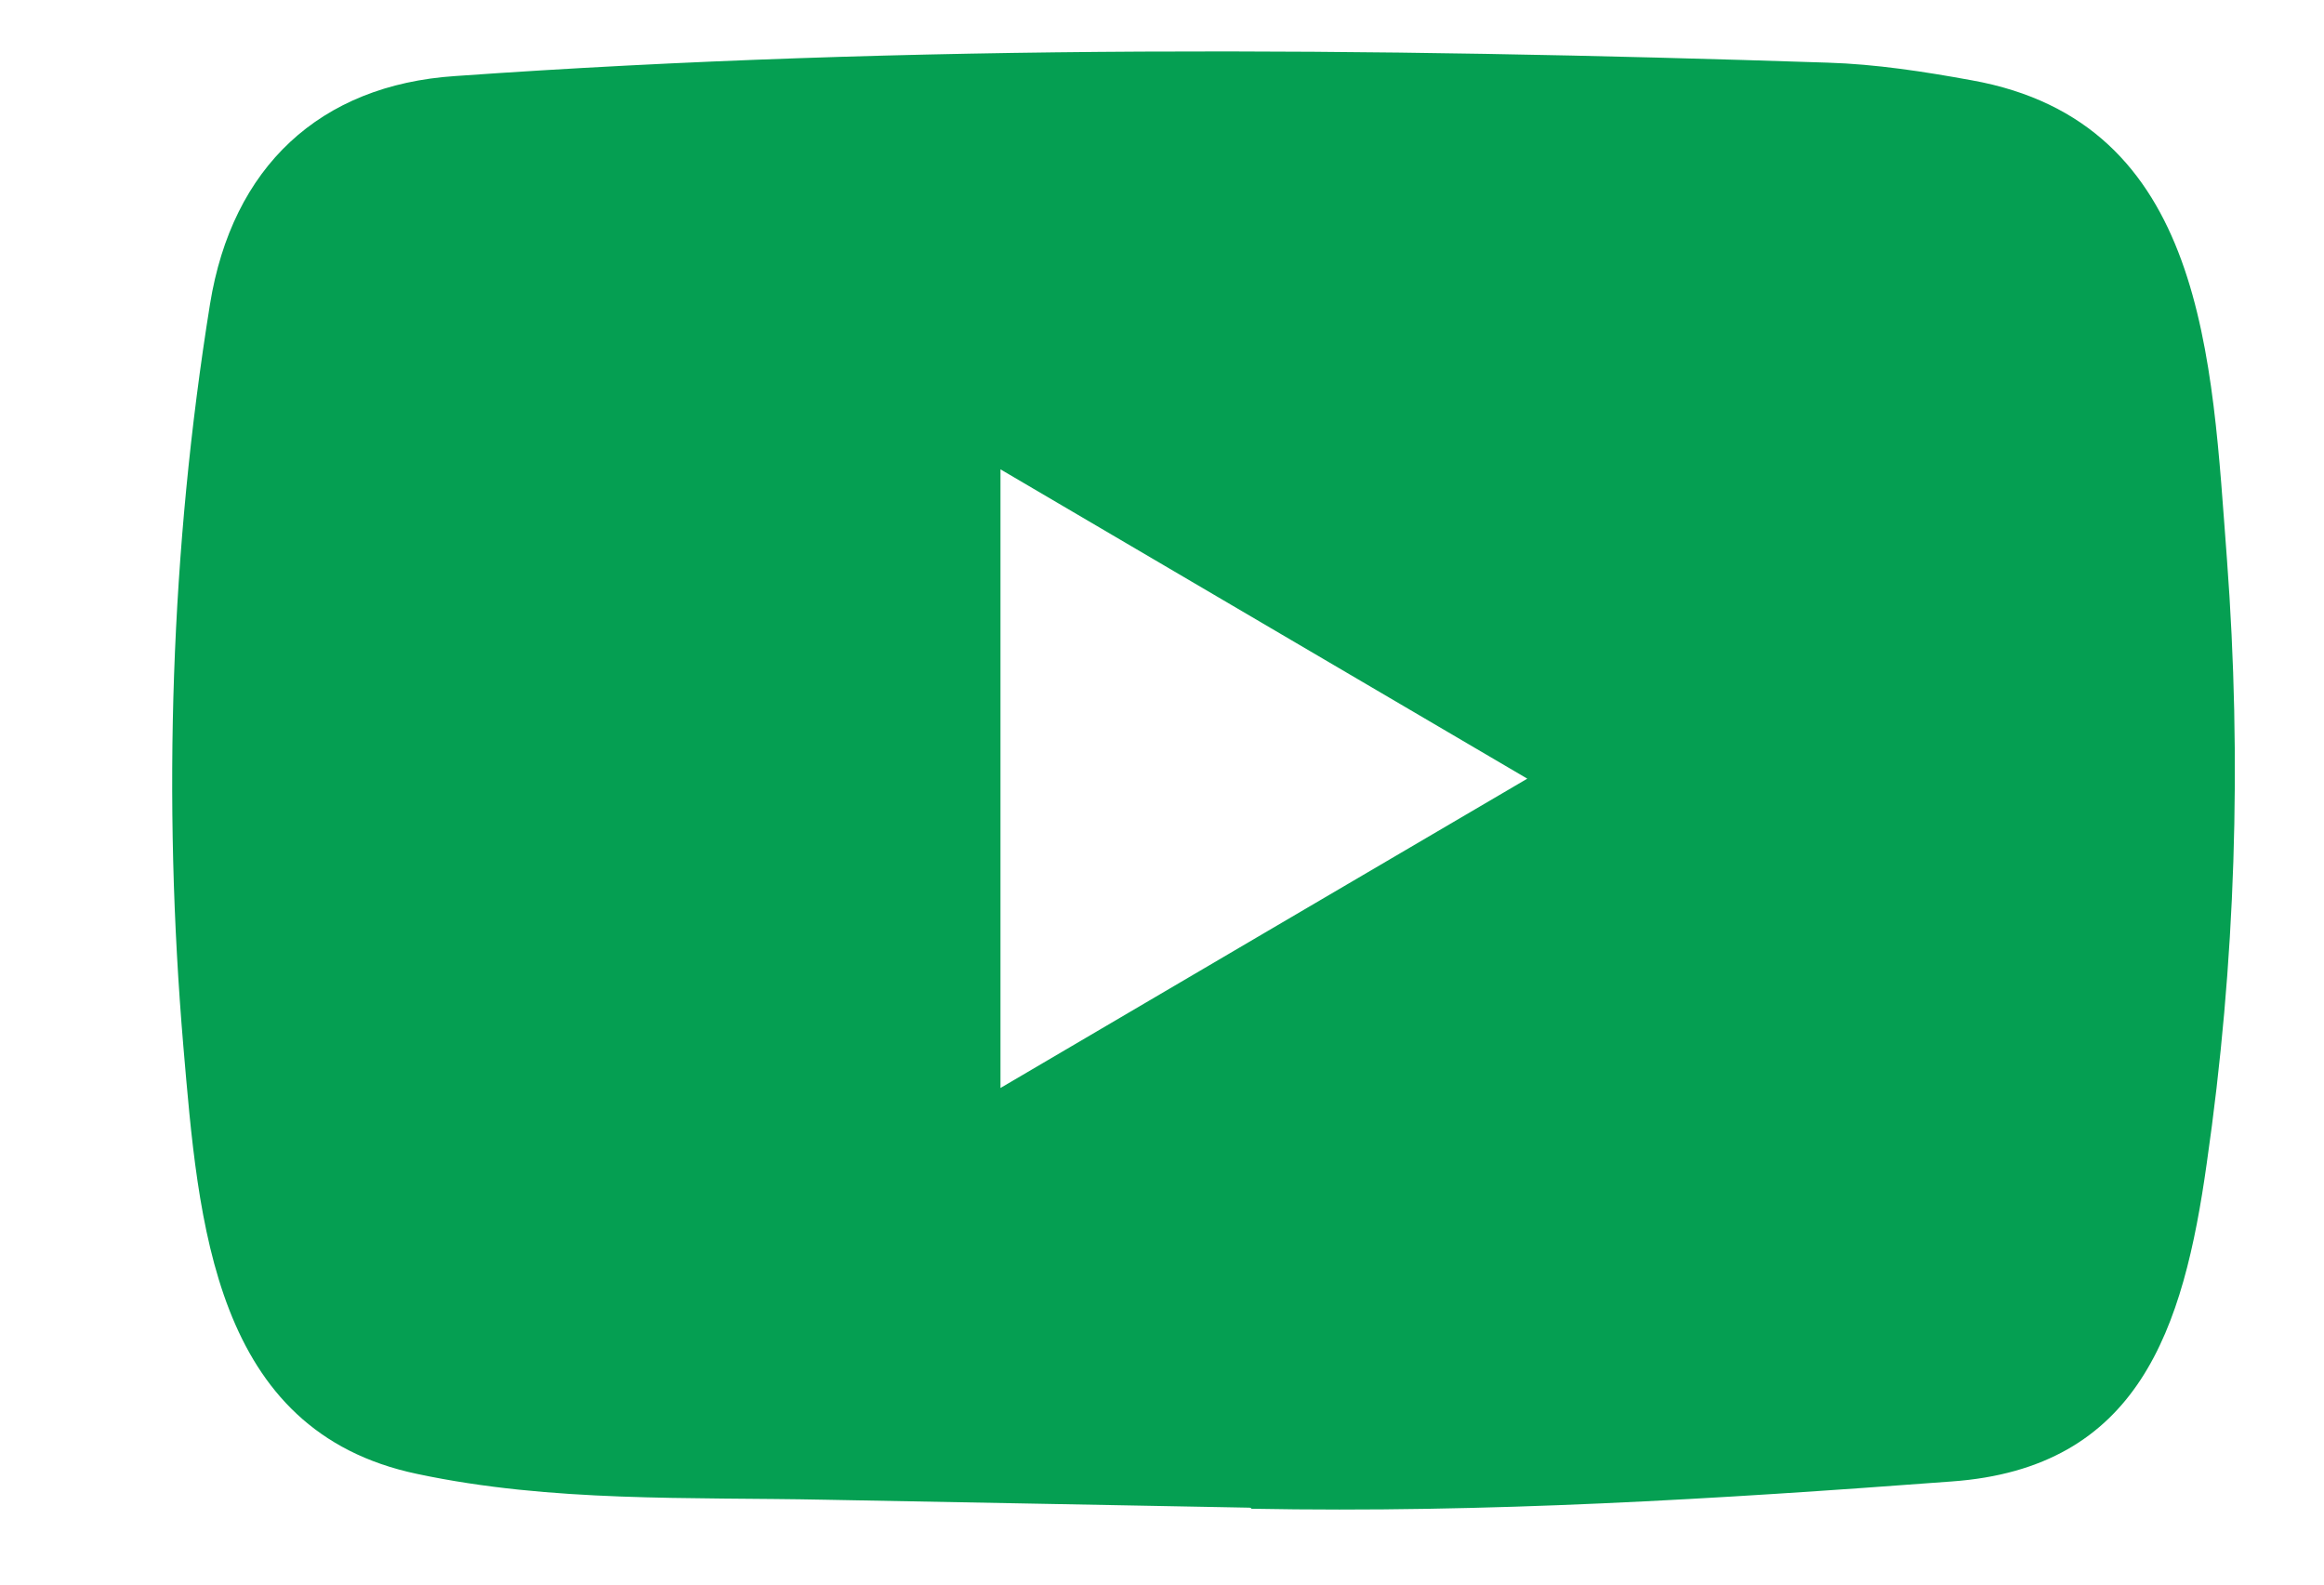 <svg width="22" height="15" viewBox="0 0 22 15" fill="none" xmlns="http://www.w3.org/2000/svg">
<path d="M11.826 14.272L7.82 14.197C6.523 14.171 5.222 14.223 3.951 13.953C2.016 13.549 1.879 11.569 1.736 9.908C1.538 7.573 1.615 5.195 1.988 2.879C2.198 1.58 3.027 0.805 4.308 0.72C8.632 0.414 12.986 0.451 17.301 0.593C17.757 0.607 18.216 0.678 18.665 0.76C20.883 1.157 20.937 3.401 21.081 5.29C21.224 7.198 21.164 9.117 20.89 11.012C20.67 12.581 20.249 13.898 18.474 14.024C16.249 14.191 14.076 14.324 11.845 14.282C11.845 14.272 11.832 14.272 11.826 14.272ZM9.471 10.299C11.147 9.315 12.791 8.348 14.458 7.371C12.779 6.387 11.137 5.42 9.471 4.443V10.299Z" fill="#059F52"/>
</svg>
